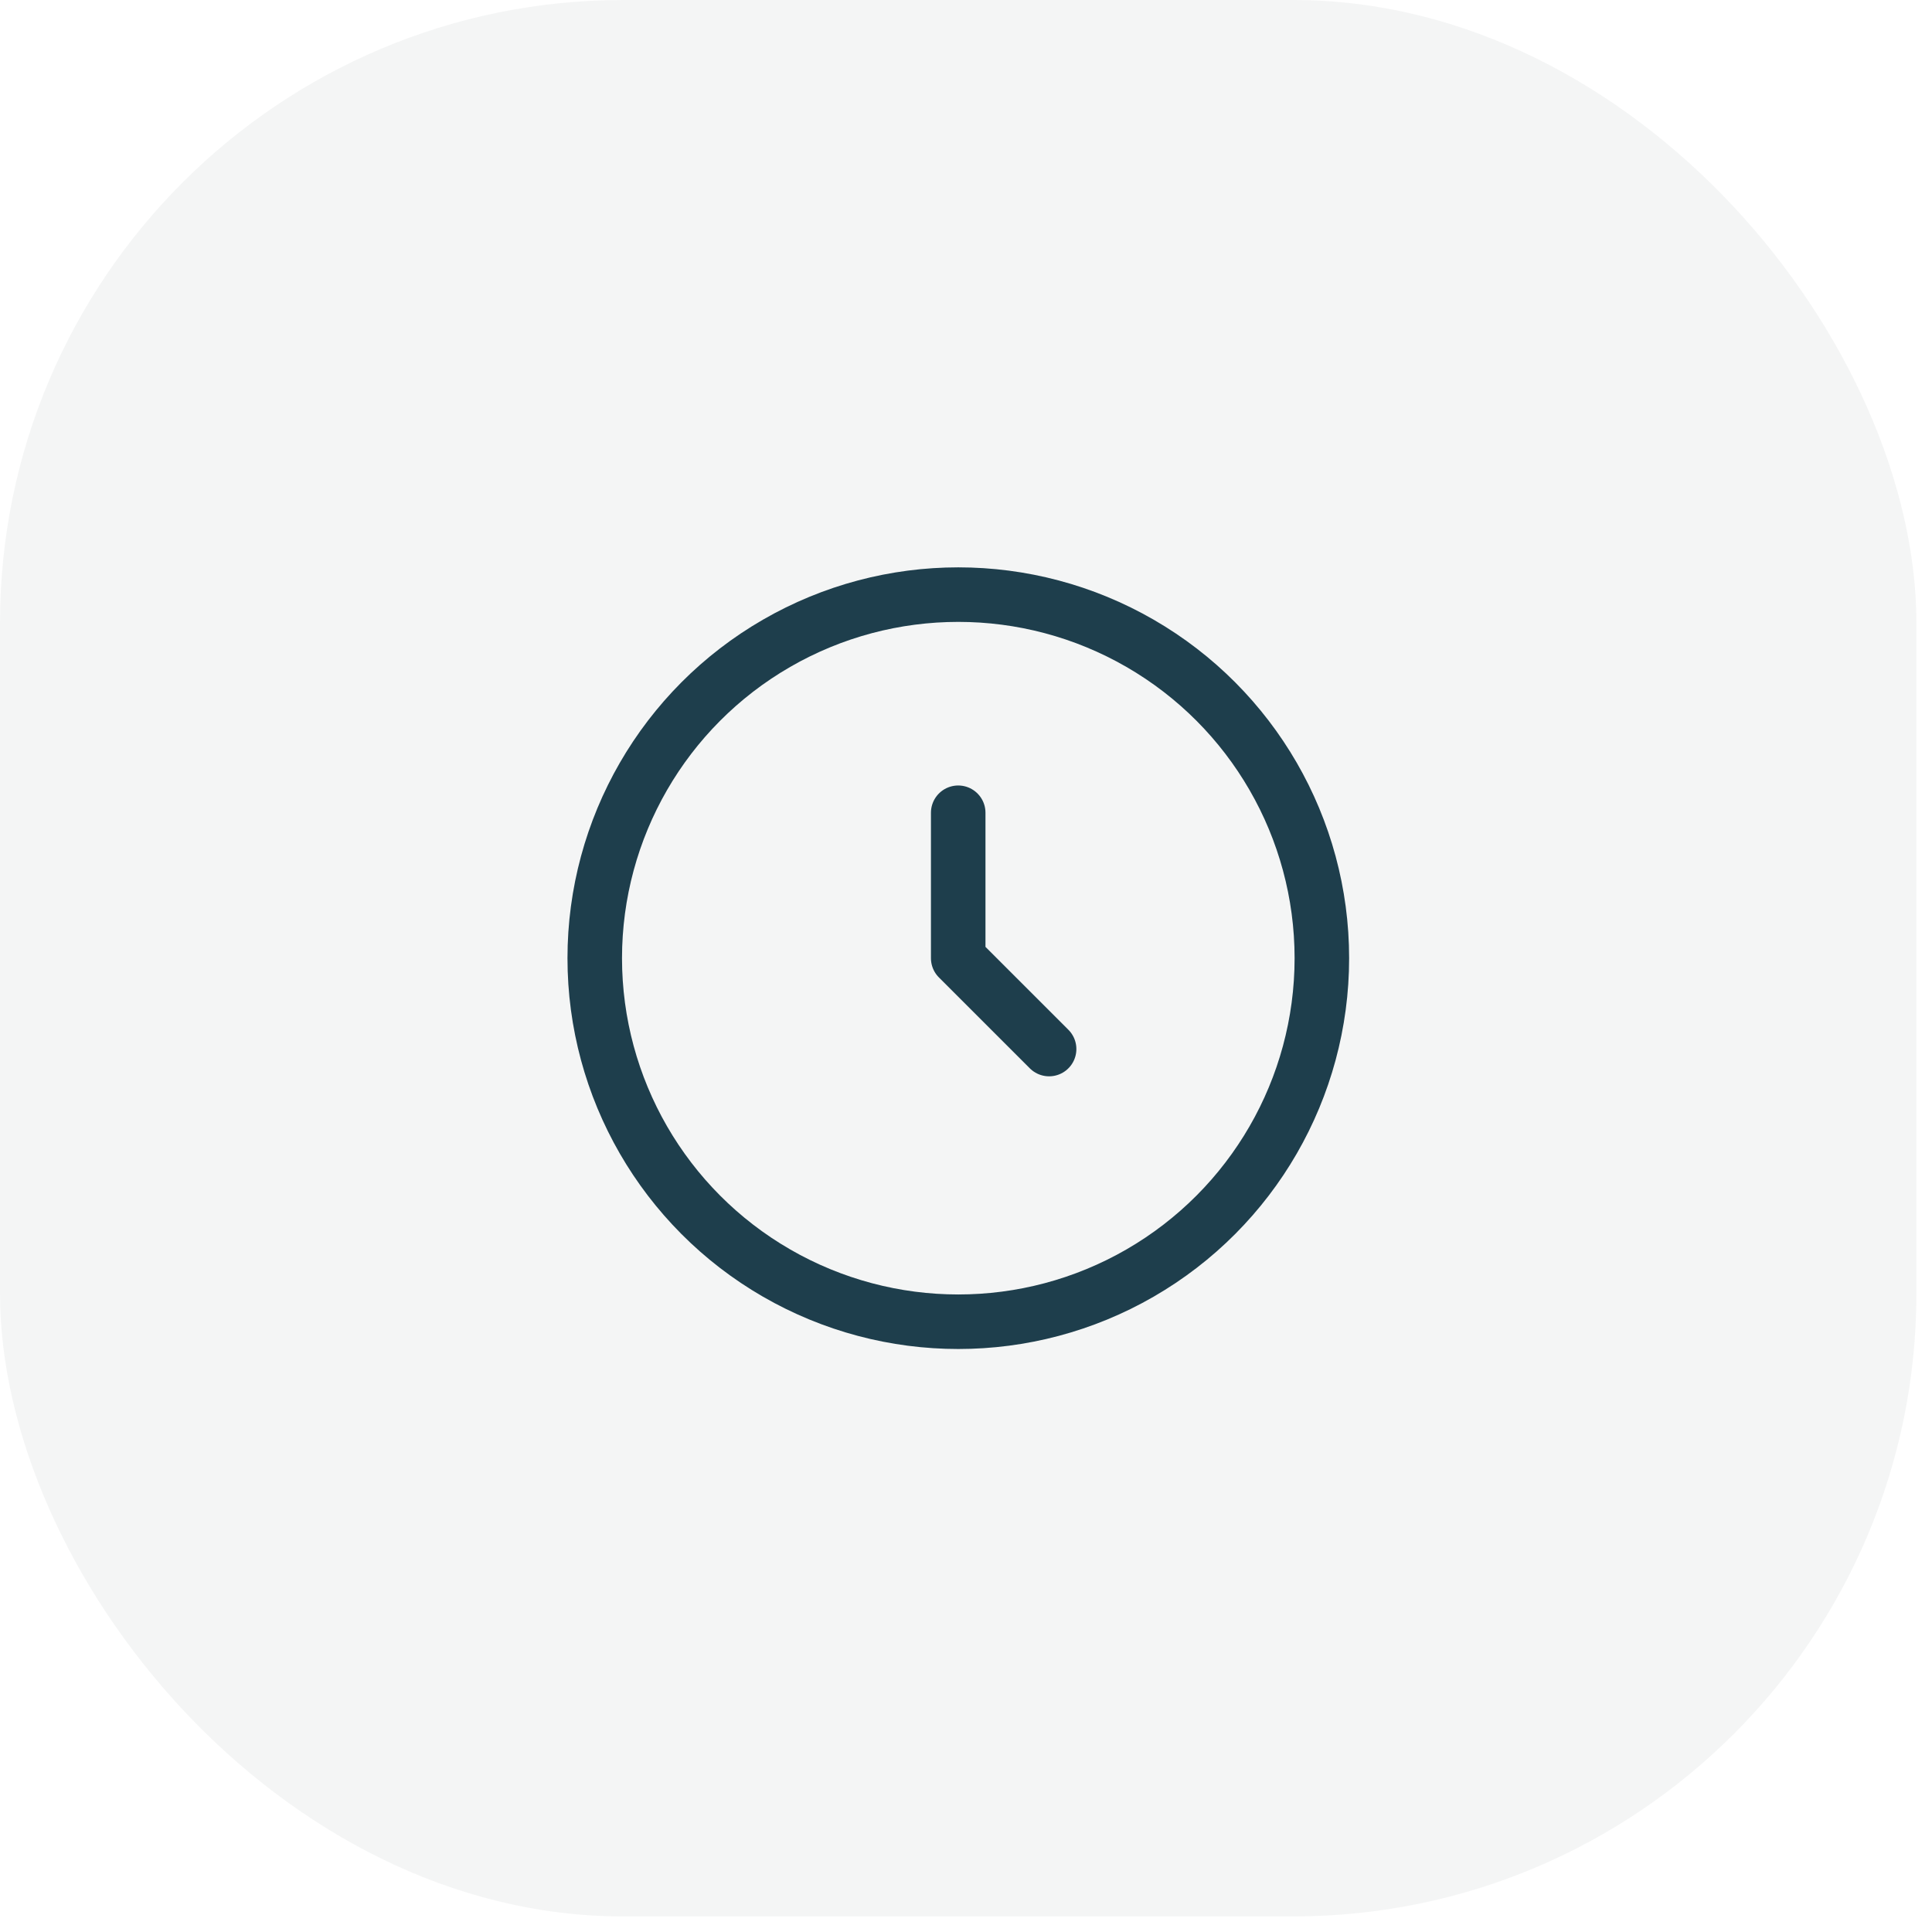 <svg width="62" height="62" viewBox="0 0 62 62" fill="none" xmlns="http://www.w3.org/2000/svg">
<rect width="61.5" height="61.5" rx="20" fill="#183A3B" fill-opacity="0.05"/>
<circle cx="30.753" cy="30.749" r="11.667" stroke="#1E3E4C" stroke-width="1.75"/>
<path d="M30.75 26.082V30.749L33.667 33.665" stroke="#1E3E4C" stroke-width="1.75" stroke-linecap="round" stroke-linejoin="round"/>
</svg>
